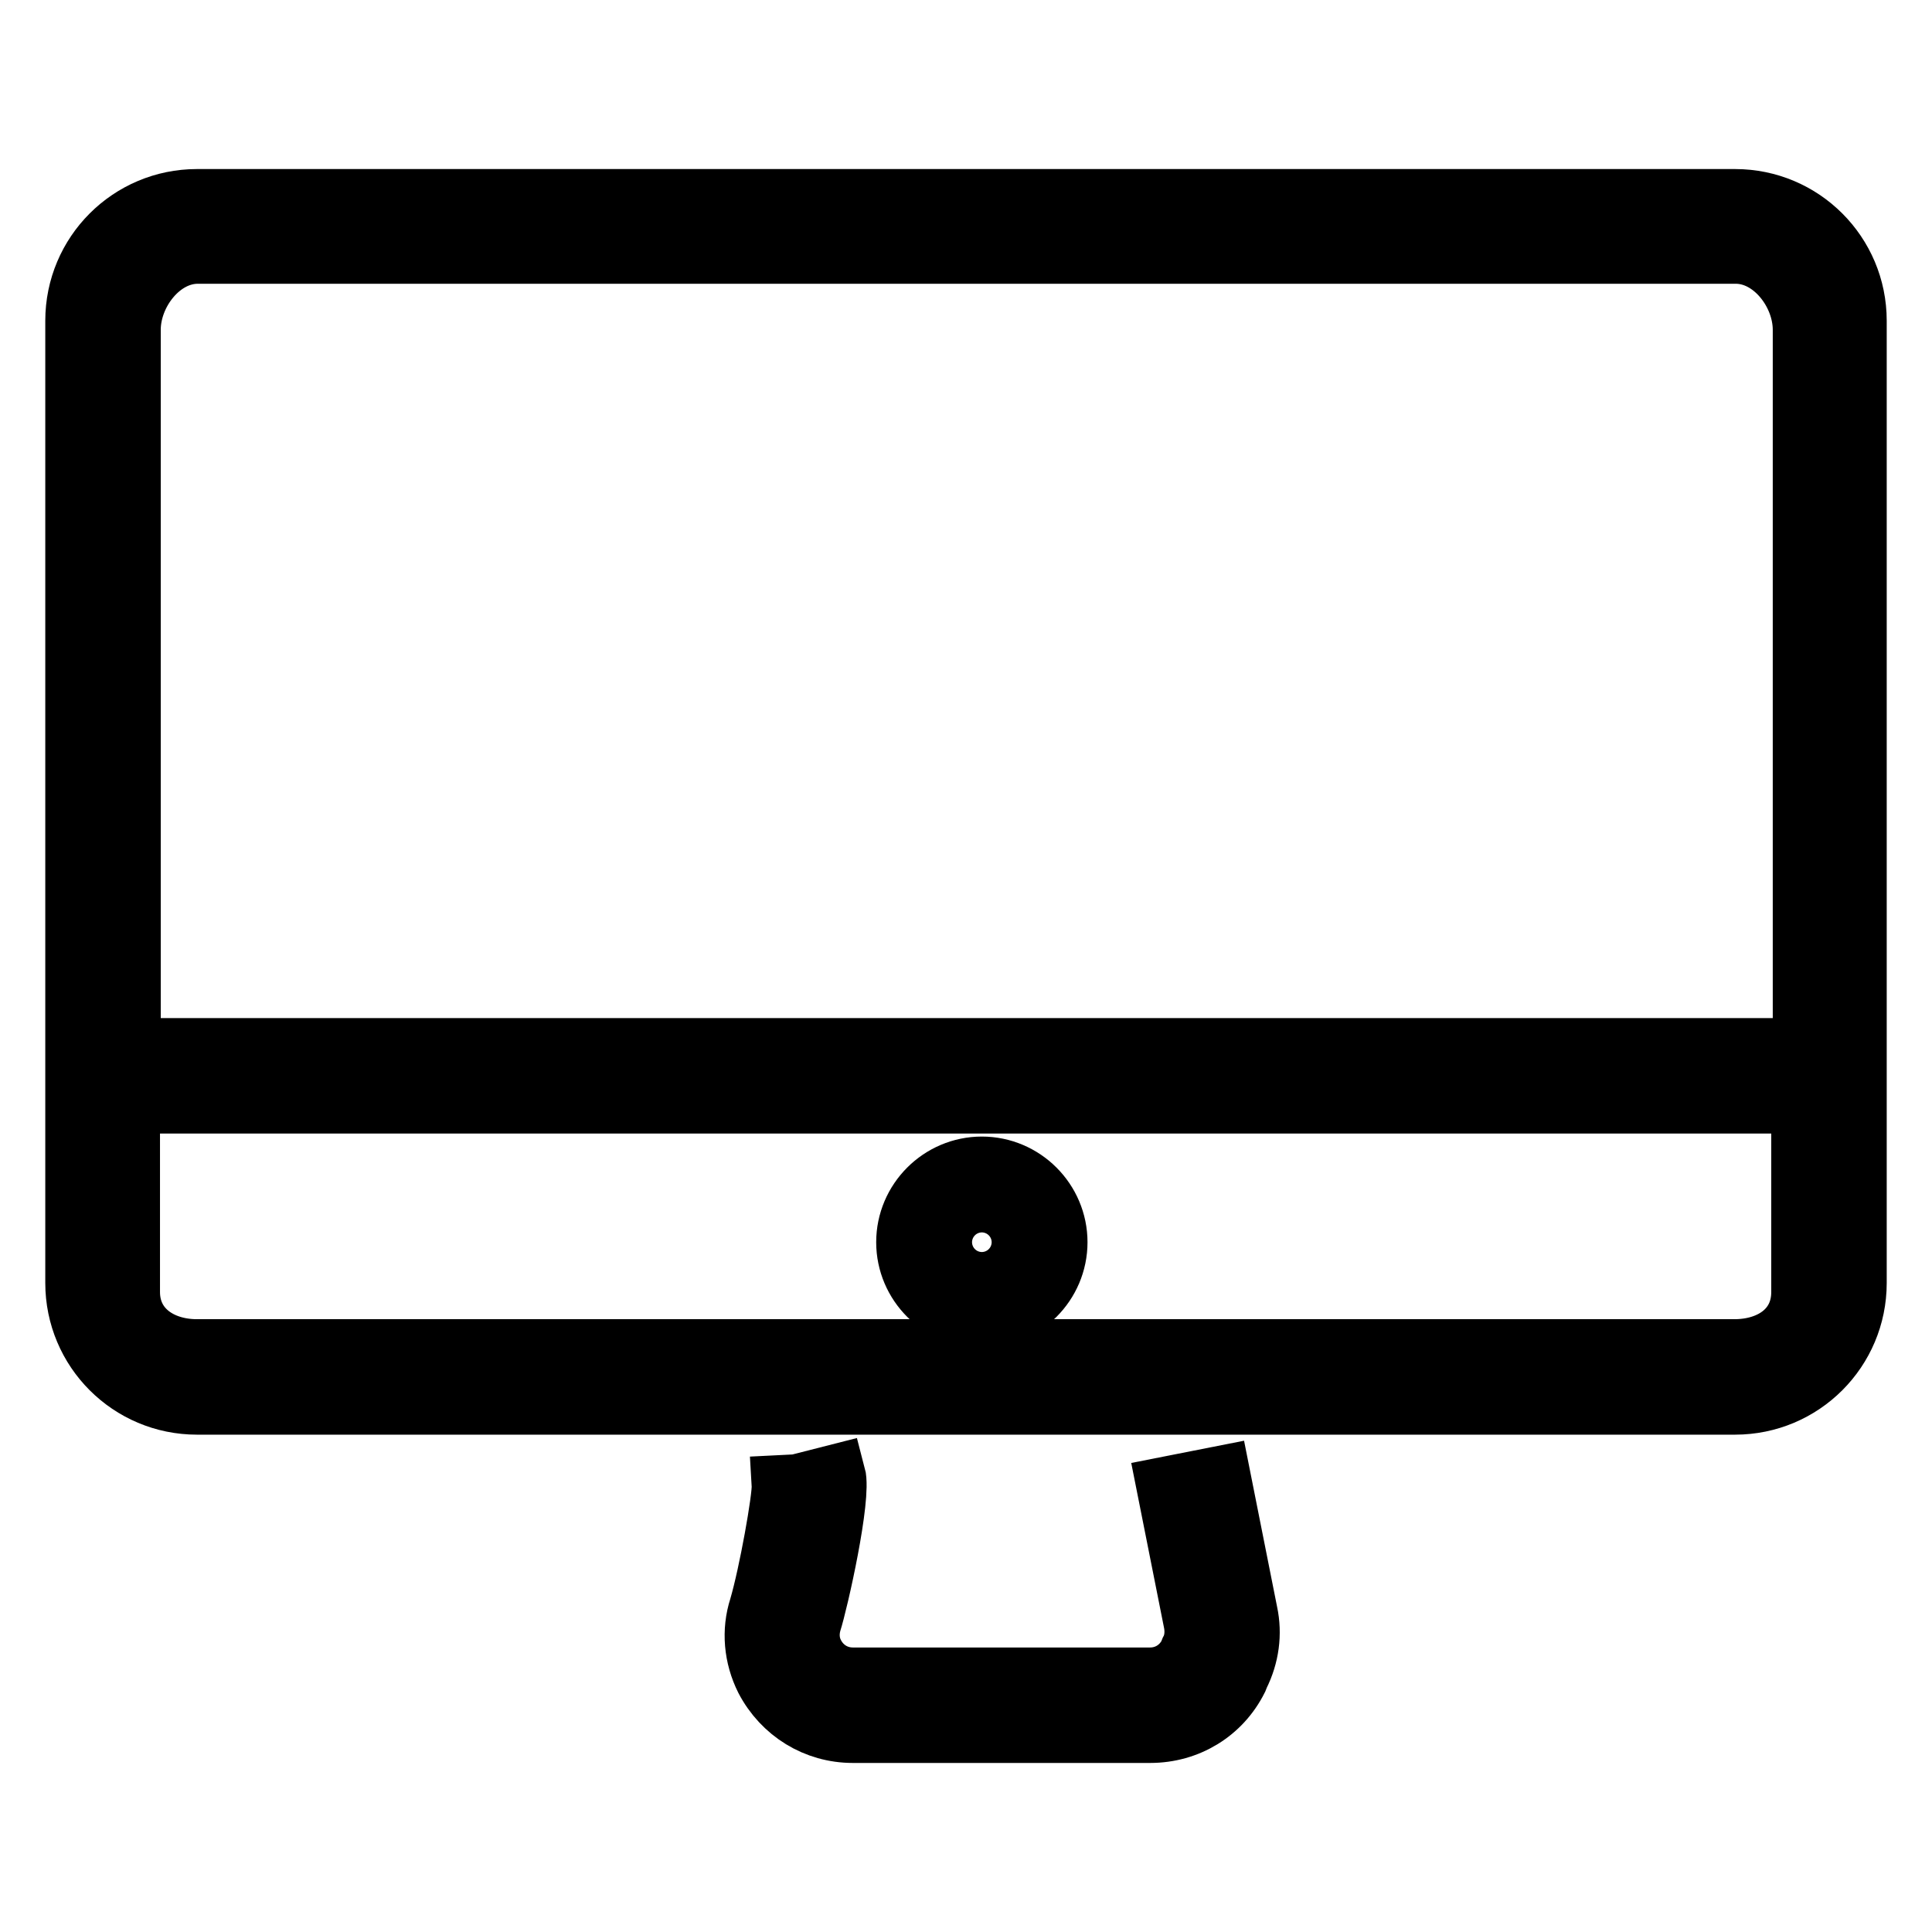 <?xml version="1.0" encoding="utf-8"?>
<!-- Svg Vector Icons : http://www.onlinewebfonts.com/icon -->
<!DOCTYPE svg PUBLIC "-//W3C//DTD SVG 1.1//EN" "http://www.w3.org/Graphics/SVG/1.1/DTD/svg11.dtd">
<svg version="1.1" xmlns="http://www.w3.org/2000/svg" xmlns:xlink="http://www.w3.org/1999/xlink" x="0px" y="0px" viewBox="0 0 256 256" enable-background="new 0 0 256 256" xml:space="preserve">
<g> <path stroke-width="8" fill-opacity="0" stroke="#000000"  d="M246,42.5c0-8.9-7.2-16.1-16.1-16.1H26.1c-8.9,0-16.1,7.2-16.1,16.1V170c0,8.9,7.2,16.1,16.1,16.1h203.8 c8.9,0,16.1-7.2,16.1-16.1V42.5L246,42.5z M238.7,171.2c0,4.9-4,7.6-8.9,7.6H26.1c-4.9,0-8.9-2.8-8.9-7.6v-25h221.5L238.7,171.2 L238.7,171.2z M238.7,138.9H17.3V43.7c0-4.9,4-10.1,8.9-10.1h203.8c4.9,0,8.9,5.2,8.9,10.1V138.9z M130.1,174.6c5.5,0,10-4.5,10-10 c0-5.5-4.5-10-10-10c-5.5,0-10,4.5-10,10C120.1,170.1,124.6,174.6,130.1,174.6z M130.1,161.9c1.5,0,2.7,1.2,2.7,2.7 c0,1.5-1.2,2.7-2.7,2.7c-1.5,0-2.7-1.2-2.7-2.7C127.4,163.1,128.6,161.9,130.1,161.9z M165.3,213.7c0.6,2.8,0.2,5.7-1.1,8.3 l-0.2,0.5c-2.2,4.4-6.6,7.1-11.6,7.1H113c-4.9,0-9.3-2.7-11.6-7.1c-1.5-3-1.8-6.4-0.8-9.5c1.3-4.4,3.1-14.5,3-16.2l2-0.1l5.1-1.3 c0.8,3-2.3,16.8-3.2,19.6c-0.4,1.4-0.3,2.9,0.4,4.2c1,1.9,2.9,3.1,5.1,3.1h39.4c2.2,0,4.1-1.2,5.1-3.1l0.2-0.5 c0.6-1.1,0.7-2.4,0.5-3.6l-3.6-18.1l7.1-1.4L165.3,213.7z"/></g>
</svg>